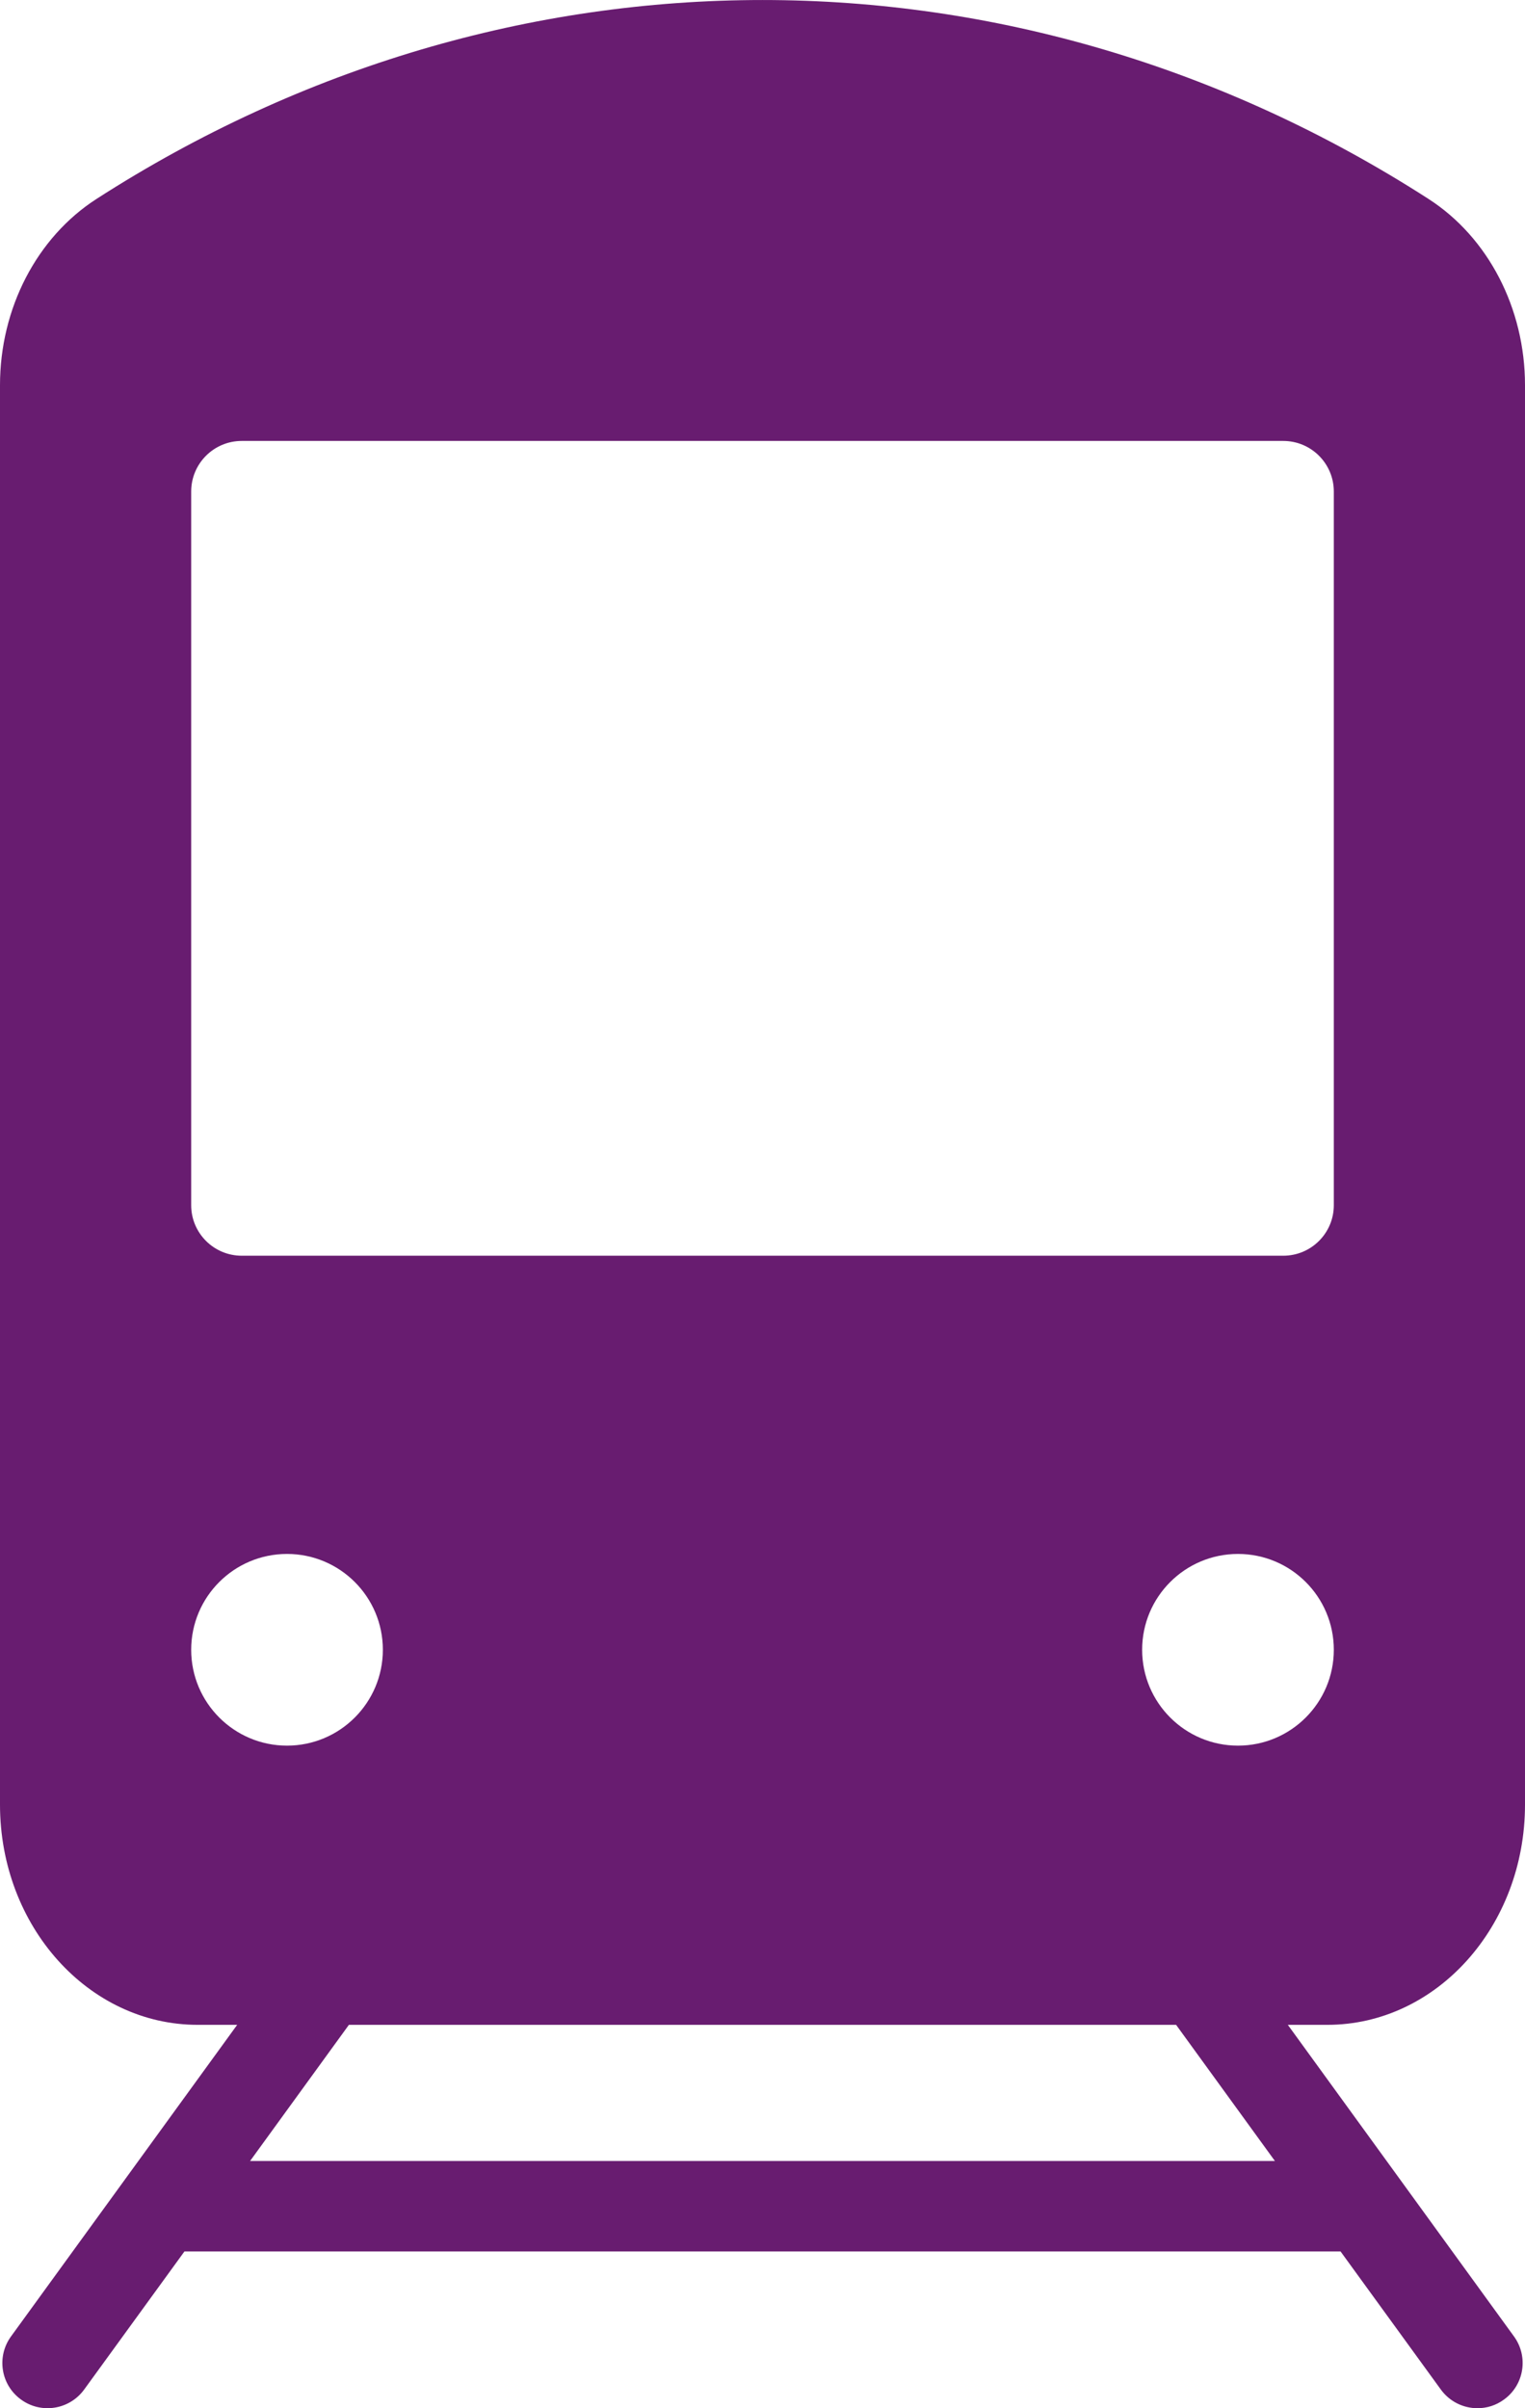 <?xml version="1.0" encoding="utf-8"?>
<svg width="19px" height="30px" viewBox="0 0 19 30" version="1.1" xmlns:xlink="http://www.w3.org/1999/xlink" xmlns="http://www.w3.org/2000/svg">
  <defs>
    <path d="M0 0L19 0L19 30L0 30L0 0Z" id="path_1" />
    <clipPath id="clip_1">
      <use xlink:href="#path_1" clip-rule="evenodd" fill-rule="evenodd" />
    </clipPath>
  </defs>
  <g id="metro">
    <path d="M0 0L19 0L19 30L0 30L0 0Z" id="Clip-2" fill="none" fill-rule="evenodd" stroke="none" />
    <g clip-path="url(#clip_1)">
      <path d="M15.424 21.746C14.765 21.746 14.23 21.211 14.23 20.552C14.23 19.892 14.765 19.358 15.424 19.358C16.083 19.358 16.618 19.892 16.618 20.552C16.618 21.211 16.083 21.746 15.424 21.746L15.424 21.746ZM3.116 26.92L4.347 25.224L14.653 25.224L15.884 26.92L3.116 26.92ZM2.382 20.552C2.382 19.892 2.917 19.358 3.576 19.358C4.235 19.358 4.77 19.892 4.77 20.552C4.77 21.211 4.235 21.746 3.576 21.746C2.917 21.746 2.382 21.211 2.382 20.552L2.382 20.552ZM2.382 6.123C2.382 5.775 2.664 5.493 3.012 5.493L15.988 5.493C16.336 5.493 16.618 5.775 16.618 6.123L16.618 15.014C16.618 15.361 16.336 15.643 15.988 15.643L3.012 15.643C2.664 15.643 2.382 15.361 2.382 15.014L2.382 6.123ZM19 22.481L19 4.798C19 3.842 18.542 2.958 17.799 2.479L17.799 2.479C12.665 -0.826 6.336 -0.826 1.201 2.479L1.201 2.479C0.458 2.958 0 3.842 0 4.798L0 22.481C0 23.996 1.103 25.224 2.463 25.224L2.955 25.224L0.137 29.106C-0.046 29.358 0.01 29.71 0.262 29.892C0.513 30.075 0.865 30.019 1.048 29.768L2.298 28.047L16.702 28.047L17.952 29.768C18.062 29.919 18.234 30 18.408 30C18.523 30 18.639 29.965 18.738 29.892C18.99 29.71 19.046 29.358 18.863 29.106L16.045 25.224L16.537 25.224C17.897 25.224 19 23.996 19 22.481L19 22.481Z" id="Fill-1" fill="#681C70" fill-rule="evenodd" stroke="none" />
    </g>
  </g>
</svg>